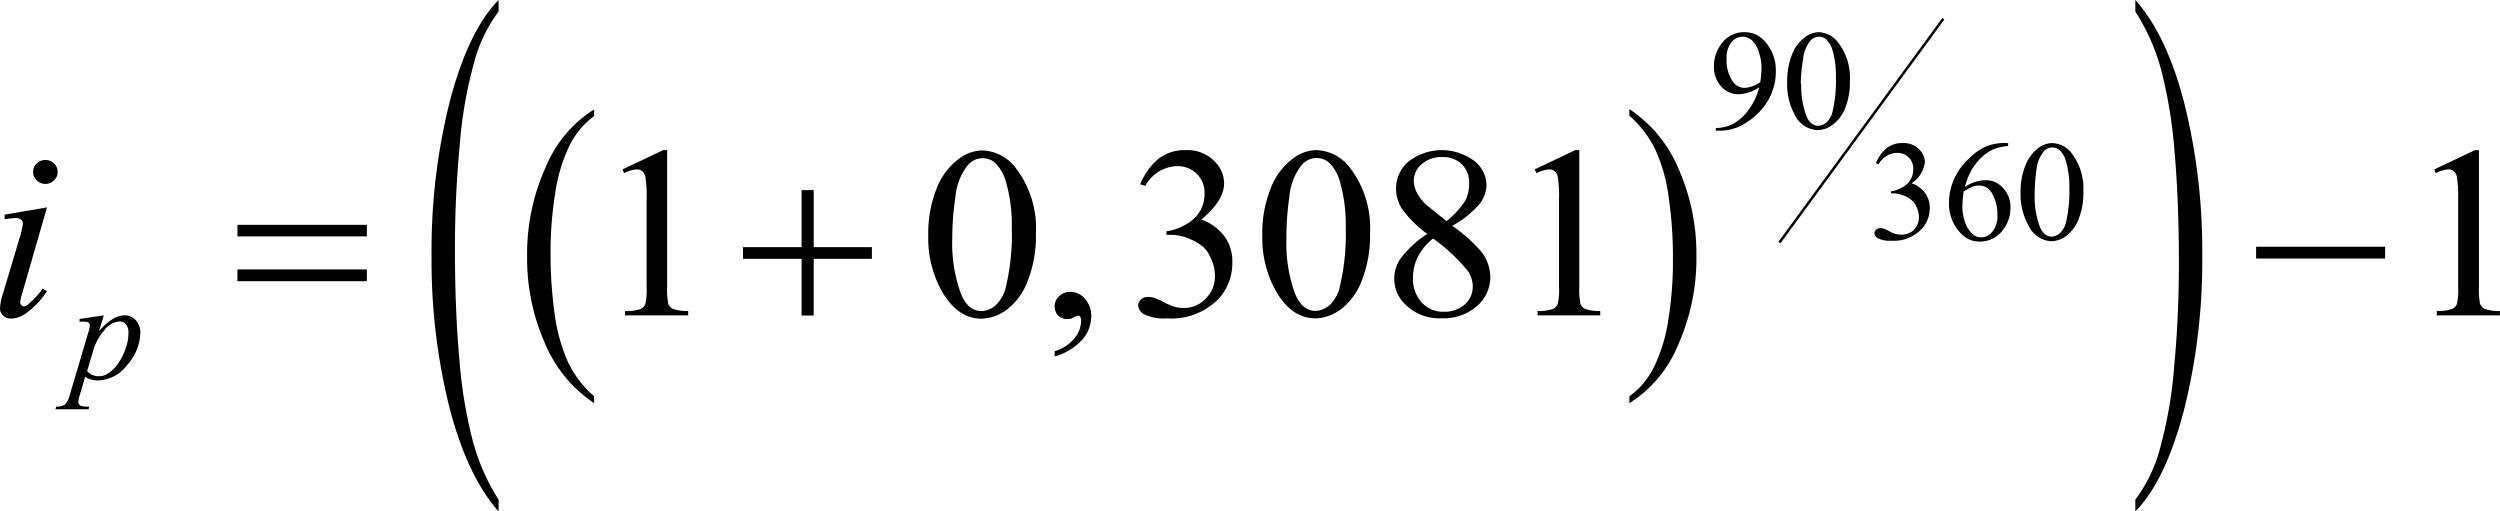 <svg xmlns="http://www.w3.org/2000/svg" xmlns:xlink="http://www.w3.org/1999/xlink" viewBox="0 0 237.62 48.61"><defs><style>.cls-1,.cls-4{fill:none;}.cls-2{clip-path:url(#clip-path);}.cls-3{clip-path:url(#clip-path-2);}.cls-4{stroke:#000;stroke-linecap:square;stroke-miterlimit:10;stroke-width:0.24px;}</style><clipPath id="clip-path" transform="translate(-4.13 -5.12)"><rect class="cls-1" width="246.83" height="57.65"/></clipPath><clipPath id="clip-path-2" transform="translate(-4.13 -5.12)"><polygon class="cls-1" points="0.22 58.36 247.3 58.36 247.3 0.22 0.22 0.22 0.22 58.36 0.22 58.36"/></clipPath></defs><g id="Capa_2" data-name="Capa 2"><g id="Capa_1-2" data-name="Capa 1"><g class="cls-3"><path d="M60.6,42.79v.65a12.79,12.79,0,0,1-4.69-5.72,20,20,0,0,1-1.68-8.25A20.05,20.05,0,0,1,56,21a11.73,11.73,0,0,1,4.6-5.48v.63a7.77,7.77,0,0,0-2.33,2.79,15.29,15.29,0,0,0-1.36,4.49,34.86,34.86,0,0,0-.45,5.68,40.88,40.88,0,0,0,.41,6,16.37,16.37,0,0,0,1.27,4.47A10,10,0,0,0,60.6,42.79Z" transform="translate(-4.13 -5.12)"/><path d="M159,16.12v-.63a12.7,12.7,0,0,1,4.69,5.71,20,20,0,0,1,1.68,8.25,20.2,20.2,0,0,1-1.76,8.5A11.78,11.78,0,0,1,159,43.44v-.65A7.55,7.55,0,0,0,161.34,40a15.29,15.29,0,0,0,1.36-4.49,34.61,34.61,0,0,0,.44-5.68,39.51,39.51,0,0,0-.41-6,15.69,15.69,0,0,0-1.26-4.48A10.32,10.32,0,0,0,159,16.12Z" transform="translate(-4.13 -5.12)"/><line class="cls-4" x1="184.64" y1="1.88" x2="169.2" y2="22.96"/><path d="M51.52,52.61v1.12q-3-3.39-4.69-9.95a57.71,57.71,0,0,1-1.68-14.35,58,58,0,0,1,1.76-14.78Q48.68,8,51.52,5.12v1.1a14,14,0,0,0-2.33,4.85,41.12,41.12,0,0,0-1.36,7.81c-.3,3.15-.46,6.44-.46,9.87q0,5.82.42,10.51A44.84,44.84,0,0,0,49.06,47,19.94,19.94,0,0,0,51.52,52.61Z" transform="translate(-4.13 -5.12)"/><path d="M207.09,6.22V5.12c2,2.24,3.57,5.55,4.68,9.92a57.85,57.85,0,0,1,1.68,14.36,58.13,58.13,0,0,1-1.76,14.79q-1.77,6.68-4.6,9.54V52.61a14.15,14.15,0,0,0,2.34-4.85,41.23,41.23,0,0,0,1.35-7.8c.3-3.14.45-6.44.45-9.88q0-5.79-.41-10.5a44.94,44.94,0,0,0-1.27-7.8A19.88,19.88,0,0,0,207.09,6.22Z" transform="translate(-4.13 -5.12)"/><path d="M167.21,17.54v-.25a3.69,3.69,0,0,0,1.65-.4,4.47,4.47,0,0,0,1.48-1.35,6.1,6.1,0,0,0,1-2.13,3.7,3.7,0,0,1-1.94.67,2.2,2.2,0,0,1-1.66-.73,2.7,2.7,0,0,1-.7-1.95,3.38,3.38,0,0,1,.7-2.1,2.6,2.6,0,0,1,2.18-1.12,2.52,2.52,0,0,1,2,.92,4.09,4.09,0,0,1,1,2.79,5.52,5.52,0,0,1-.75,2.8A6.37,6.37,0,0,1,170,16.84a4.39,4.39,0,0,1-2.39.7Zm4.23-4.62a10.4,10.4,0,0,0,.12-1.38,4.43,4.43,0,0,0-.23-1.38A2.58,2.58,0,0,0,170.7,9a1.33,1.33,0,0,0-2,.14,2.35,2.35,0,0,0-.46,1.57,3.56,3.56,0,0,0,.61,2.19,1.33,1.33,0,0,0,1.09.57,2.26,2.26,0,0,0,.74-.15A2.42,2.42,0,0,0,171.44,12.92Z" transform="translate(-4.13 -5.12)"/><path d="M174,12.91a6.81,6.81,0,0,1,.47-2.64,3.69,3.69,0,0,1,1.27-1.65A2.17,2.17,0,0,1,177,8.18a2.42,2.42,0,0,1,1.9,1.06,5.42,5.42,0,0,1,1.06,3.53,6.78,6.78,0,0,1-.46,2.66A3.61,3.61,0,0,1,178.29,17a2.47,2.47,0,0,1-1.39.49A2.54,2.54,0,0,1,174.7,16,6,6,0,0,1,174,12.91Zm1.33.17a8.31,8.31,0,0,0,.47,3c.26.66.65,1,1.16,1a1.19,1.19,0,0,0,.76-.32,1.93,1.93,0,0,0,.6-1.07,12.74,12.74,0,0,0,.31-3.22,8.5,8.5,0,0,0-.32-2.56,2.29,2.29,0,0,0-.64-1.08,1,1,0,0,0-.67-.22,1.08,1.08,0,0,0-.82.41,3.28,3.28,0,0,0-.67,1.73A15.3,15.3,0,0,0,175.29,13.08Z" transform="translate(-4.13 -5.12)"/><path d="M182.44,20.61a3.58,3.58,0,0,1,1-1.4,2.33,2.33,0,0,1,1.5-.49,2.08,2.08,0,0,1,1.7.7,1.69,1.69,0,0,1,.45,1.12,2.82,2.82,0,0,1-1.27,2,2.64,2.64,0,0,1,1.29.93,2.34,2.34,0,0,1,.44,1.41,2.93,2.93,0,0,1-.77,2,3.63,3.63,0,0,1-2.88,1.12,2.49,2.49,0,0,1-1.27-.23.63.63,0,0,1-.34-.48.47.47,0,0,1,.16-.34.56.56,0,0,1,.39-.15,1.12,1.12,0,0,1,.35.06,4,4,0,0,1,.52.24,3.36,3.36,0,0,0,.57.25,1.79,1.79,0,0,0,.53.07A1.62,1.62,0,0,0,186,27a1.7,1.7,0,0,0,.52-1.24,2.31,2.31,0,0,0-.24-1,1.71,1.71,0,0,0-.39-.56,2.82,2.82,0,0,0-.8-.49,2.72,2.72,0,0,0-1-.21h-.22v-.2a2.75,2.75,0,0,0,1.08-.38,1.89,1.89,0,0,0,.78-.75,1.86,1.86,0,0,0,.25-1,1.47,1.47,0,0,0-.44-1.1,1.52,1.52,0,0,0-1.09-.42,2.07,2.07,0,0,0-1.77,1.1Z" transform="translate(-4.13 -5.12)"/><path d="M195,18.72V19a4.55,4.55,0,0,0-1.46.34,4.2,4.2,0,0,0-1.13.8,5.32,5.32,0,0,0-.92,1.2,7.58,7.58,0,0,0-.61,1.56,3.58,3.58,0,0,1,2-.65,2.15,2.15,0,0,1,1.64.74,2.65,2.65,0,0,1,.7,1.91,3.3,3.3,0,0,1-.7,2.05,2.68,2.68,0,0,1-2.24,1.13,2.3,2.3,0,0,1-1.6-.61,4,4,0,0,1-1.3-3.08,5.49,5.49,0,0,1,.5-2.29,6,6,0,0,1,1.42-1.93A5.23,5.23,0,0,1,193,19a4.9,4.9,0,0,1,1.57-.29Zm-4.23,4.64a11.18,11.18,0,0,0-.12,1.44,4.56,4.56,0,0,0,.24,1.38,2.63,2.63,0,0,0,.72,1.18,1.2,1.2,0,0,0,.84.32,1.38,1.38,0,0,0,1.06-.55,2.31,2.31,0,0,0,.47-1.55,4,4,0,0,0-.47-2,1.43,1.43,0,0,0-1.31-.83,1.73,1.73,0,0,0-.56.11A5.08,5.08,0,0,0,190.72,23.36Z" transform="translate(-4.13 -5.12)"/><path d="M196.18,23.45a6.67,6.67,0,0,1,.48-2.65,3.75,3.75,0,0,1,1.26-1.65,2.18,2.18,0,0,1,1.27-.43,2.43,2.43,0,0,1,1.91,1.05,5.49,5.49,0,0,1,1.05,3.54,6.81,6.81,0,0,1-.46,2.66,3.56,3.56,0,0,1-1.18,1.58,2.47,2.47,0,0,1-1.39.5,2.56,2.56,0,0,1-2.2-1.52A6.08,6.08,0,0,1,196.18,23.45Zm1.34.16a8.1,8.1,0,0,0,.47,3c.26.66.64,1,1.15,1a1.27,1.27,0,0,0,.77-.32,2.13,2.13,0,0,0,.6-1.08,13.19,13.19,0,0,0,.31-3.21,8.42,8.42,0,0,0-.33-2.56,2.21,2.21,0,0,0-.63-1.08,1,1,0,0,0-.67-.22,1.08,1.08,0,0,0-.83.4,3.31,3.31,0,0,0-.67,1.73A16.79,16.79,0,0,0,197.52,23.61Z" transform="translate(-4.13 -5.12)"/><path d="M63.3,21.22l3.86-1.83h.38v13A7,7,0,0,0,67.65,34a.9.9,0,0,0,.47.49,4.2,4.2,0,0,0,1.42.19v.42h-6v-.42A4.23,4.23,0,0,0,65,34.5a.94.94,0,0,0,.46-.44,6.08,6.08,0,0,0,.13-1.66V24.08a11.5,11.5,0,0,0-.12-2.15.87.87,0,0,0-.3-.54.83.83,0,0,0-.52-.17,3.08,3.08,0,0,0-1.2.36Z" transform="translate(-4.13 -5.12)"/><path d="M92.36,27.5A11.5,11.5,0,0,1,93.17,23a6.43,6.43,0,0,1,2.17-2.84,3.77,3.77,0,0,1,2.18-.74,4.16,4.16,0,0,1,3.26,1.81,9.34,9.34,0,0,1,1.81,6.06,11.68,11.68,0,0,1-.79,4.56,6,6,0,0,1-2,2.72,4.22,4.22,0,0,1-2.37.84c-1.51,0-2.77-.86-3.77-2.6A10.32,10.32,0,0,1,92.36,27.5Zm2.28.29A14.06,14.06,0,0,0,95.45,33c.44,1.12,1.1,1.69,2,1.69a2.15,2.15,0,0,0,1.31-.55,3.51,3.51,0,0,0,1-1.85,21.74,21.74,0,0,0,.54-5.51,14.79,14.79,0,0,0-.56-4.39,4,4,0,0,0-1.09-1.85,1.84,1.84,0,0,0-1.16-.38,1.86,1.86,0,0,0-1.41.7,5.66,5.66,0,0,0-1.14,3A25.92,25.92,0,0,0,94.64,27.79Z" transform="translate(-4.13 -5.12)"/><path d="M104.37,39v-.5a3.73,3.73,0,0,0,1.86-1.2,2.67,2.67,0,0,0,.66-1.72.61.61,0,0,0-.1-.36.22.22,0,0,0-.17-.1,1.54,1.54,0,0,0-.55.23,1.18,1.18,0,0,1-.45.1,1.26,1.26,0,0,1-.91-.33,1.31,1.31,0,0,1,.1-1.86,1.51,1.51,0,0,1,1.07-.4,1.84,1.84,0,0,1,1.37.65,2.46,2.46,0,0,1,.6,1.73A3.38,3.38,0,0,1,107,37.4,5.51,5.51,0,0,1,104.37,39Z" transform="translate(-4.13 -5.12)"/><path d="M112.5,22.64a6.33,6.33,0,0,1,1.71-2.4,4,4,0,0,1,2.58-.85,3.62,3.62,0,0,1,2.92,1.21,2.92,2.92,0,0,1,.77,1.92c0,1.12-.73,2.28-2.17,3.47a4.68,4.68,0,0,1,2.2,1.59,4,4,0,0,1,.75,2.43A5.07,5.07,0,0,1,120,33.48a6.27,6.27,0,0,1-4.94,1.9,4.32,4.32,0,0,1-2.17-.38,1.06,1.06,0,0,1-.58-.83.77.77,0,0,1,.27-.58.94.94,0,0,1,.66-.25,2.13,2.13,0,0,1,.6.09,7.25,7.25,0,0,1,.9.41,5.9,5.9,0,0,0,1,.43,3.36,3.36,0,0,0,.92.12,2.8,2.8,0,0,0,2.07-.89,2.93,2.93,0,0,0,.88-2.13,3.86,3.86,0,0,0-.41-1.74,3,3,0,0,0-.66-1,4.93,4.93,0,0,0-1.38-.82,4.49,4.49,0,0,0-1.79-.37h-.37v-.34a4.9,4.9,0,0,0,1.85-.65,3.49,3.49,0,0,0,1.35-1.28,3.32,3.32,0,0,0,.42-1.65,2.5,2.5,0,0,0-.75-1.89,2.63,2.63,0,0,0-1.88-.72,3.55,3.55,0,0,0-3,1.88Z" transform="translate(-4.13 -5.12)"/><path d="M124.11,27.5a11.32,11.32,0,0,1,.82-4.53,6.29,6.29,0,0,1,2.17-2.84,3.74,3.74,0,0,1,2.17-.74,4.19,4.19,0,0,1,3.27,1.81,9.39,9.39,0,0,1,1.81,6.06,11.67,11.67,0,0,1-.8,4.56,6.08,6.08,0,0,1-2,2.72,4.25,4.25,0,0,1-2.38.84c-1.51,0-2.77-.86-3.77-2.6A10.32,10.32,0,0,1,124.11,27.5Zm2.29.29a14.08,14.08,0,0,0,.8,5.19c.45,1.12,1.11,1.69,2,1.69a2.12,2.12,0,0,0,1.3-.55,3.44,3.44,0,0,0,1-1.85,21.74,21.74,0,0,0,.54-5.51,14.79,14.79,0,0,0-.56-4.39,3.81,3.81,0,0,0-1.09-1.85,1.81,1.81,0,0,0-1.15-.38,1.89,1.89,0,0,0-1.42.7,5.66,5.66,0,0,0-1.14,3A27.2,27.2,0,0,0,126.4,27.79Z" transform="translate(-4.13 -5.12)"/><path d="M139.79,27.35a10.49,10.49,0,0,1-2.42-2.4,3.59,3.59,0,0,1-.55-1.89A3.38,3.38,0,0,1,138,20.48a5.16,5.16,0,0,1,6.25-.07,3,3,0,0,1,1.17,2.3,3.06,3.06,0,0,1-.63,1.76,9.1,9.1,0,0,1-2.63,2.11A14.65,14.65,0,0,1,144.89,29a4,4,0,0,1,.89,2.44,3.62,3.62,0,0,1-1.28,2.78,4.76,4.76,0,0,1-3.34,1.15A4.54,4.54,0,0,1,137.65,34a3.35,3.35,0,0,1-.3-4.44A10.12,10.12,0,0,1,139.79,27.35Zm.55.44a5.24,5.24,0,0,0-1.44,1.73,4.48,4.48,0,0,0-.47,2,3.31,3.31,0,0,0,.83,2.35,2.71,2.71,0,0,0,2.09.88,2.88,2.88,0,0,0,2-.69,2.2,2.2,0,0,0,.76-1.68,2.57,2.57,0,0,0-.44-1.47A16.68,16.68,0,0,0,140.34,27.79Zm1.28-1.65a8.23,8.23,0,0,0,1.78-1.94,3.49,3.49,0,0,0,.37-1.6,2.49,2.49,0,0,0-.69-1.87,2.58,2.58,0,0,0-1.88-.68,2.84,2.84,0,0,0-1.94.67,2.05,2.05,0,0,0-.75,1.57,2.6,2.6,0,0,0,.31,1.18,4.33,4.33,0,0,0,.89,1.13Z" transform="translate(-4.13 -5.12)"/><path d="M150,21.22l3.85-1.83h.39v13a6.4,6.4,0,0,0,.11,1.61.84.84,0,0,0,.46.49,4.24,4.24,0,0,0,1.42.19v.42h-5.95v-.42a4.28,4.28,0,0,0,1.45-.19,1,1,0,0,0,.45-.44,5.67,5.67,0,0,0,.13-1.66V24.08a11.5,11.5,0,0,0-.12-2.15.87.87,0,0,0-.3-.54.81.81,0,0,0-.52-.17,3.18,3.18,0,0,0-1.2.36Z" transform="translate(-4.13 -5.12)"/><path d="M235.51,21.22l3.85-1.83h.39v13a6.4,6.4,0,0,0,.11,1.61.88.88,0,0,0,.46.49,4.24,4.24,0,0,0,1.42.19v.42h-6v-.42a4.23,4.23,0,0,0,1.45-.19.92.92,0,0,0,.45-.44,5.67,5.67,0,0,0,.13-1.66V24.08a11.5,11.5,0,0,0-.12-2.15.91.91,0,0,0-.29-.54.85.85,0,0,0-.52-.17,3.17,3.17,0,0,0-1.21.36Z" transform="translate(-4.13 -5.12)"/><path d="M14,35.09l-.47,1.53a5.6,5.6,0,0,1,1.33-1.19,2.26,2.26,0,0,1,1.18-.34,1.37,1.37,0,0,1,1,.47,1.71,1.71,0,0,1,.43,1.21,4.77,4.77,0,0,1-1.22,3,3.6,3.6,0,0,1-2.84,1.51,2.13,2.13,0,0,1-.6-.08,2.42,2.42,0,0,1-.59-.26l-.5,1.71a3.18,3.18,0,0,0-.15.66.41.41,0,0,0,.08.25.52.52,0,0,0,.25.16,3.46,3.46,0,0,0,.71.05l-.06.25H9.4l.07-.25a1.46,1.46,0,0,0,.85-.21,2.44,2.44,0,0,0,.47-1l1.72-5.8a4.16,4.16,0,0,0,.16-.68.38.38,0,0,0-.11-.28.49.49,0,0,0-.32-.1,4.79,4.79,0,0,0-.55,0v-.26Zm-1.59,5.3a1.44,1.44,0,0,0,1.14.49,1.49,1.49,0,0,0,.72-.19,2.65,2.65,0,0,0,.72-.57,4,4,0,0,0,.63-.87,6,6,0,0,0,.5-1.16,4.16,4.16,0,0,0,.22-1.33,1.22,1.22,0,0,0-.24-.81.76.76,0,0,0-.59-.28,2,2,0,0,0-1.45.82A5.13,5.13,0,0,0,13,38.41Z" transform="translate(-4.13 -5.12)"/><path d="M8.6,24.83l-2.31,8a5.66,5.66,0,0,0-.24,1,.4.4,0,0,0,.11.29.37.37,0,0,0,.27.12A.8.8,0,0,0,6.85,34a7.18,7.18,0,0,0,1.34-1.46l.41.26a8.08,8.08,0,0,1-1.87,2,2.56,2.56,0,0,1-1.52.6,1.08,1.08,0,0,1-.78-.28.89.89,0,0,1-.3-.69A5.41,5.41,0,0,1,4.42,33l1.52-5.09a8.6,8.6,0,0,0,.37-1.56A.51.51,0,0,0,6.13,26a.72.72,0,0,0-.5-.16,9.32,9.32,0,0,0-1.06.12v-.44Zm-.15-4.5a1.12,1.12,0,0,1,.82.33,1.05,1.05,0,0,1,.34.8,1.07,1.07,0,0,1-.34.8,1.17,1.17,0,0,1-1.65,0,1.07,1.07,0,0,1-.34-.8,1.05,1.05,0,0,1,.34-.8A1.13,1.13,0,0,1,8.45,20.33Z" transform="translate(-4.13 -5.12)"/><path d="M26.7,26.49H39v1.1H26.7Zm0,4.24H39v1.12H26.7Z" transform="translate(-4.13 -5.12)"/><path d="M80.32,23.19h1.15v5.42H87v1.11H81.47v5.39H80.32V29.72H74.75V28.61h5.57Z" transform="translate(-4.13 -5.12)"/><path d="M218.57,28.57h12.26v1.12H218.57Z" transform="translate(-4.13 -5.12)"/></g></g></g></svg>